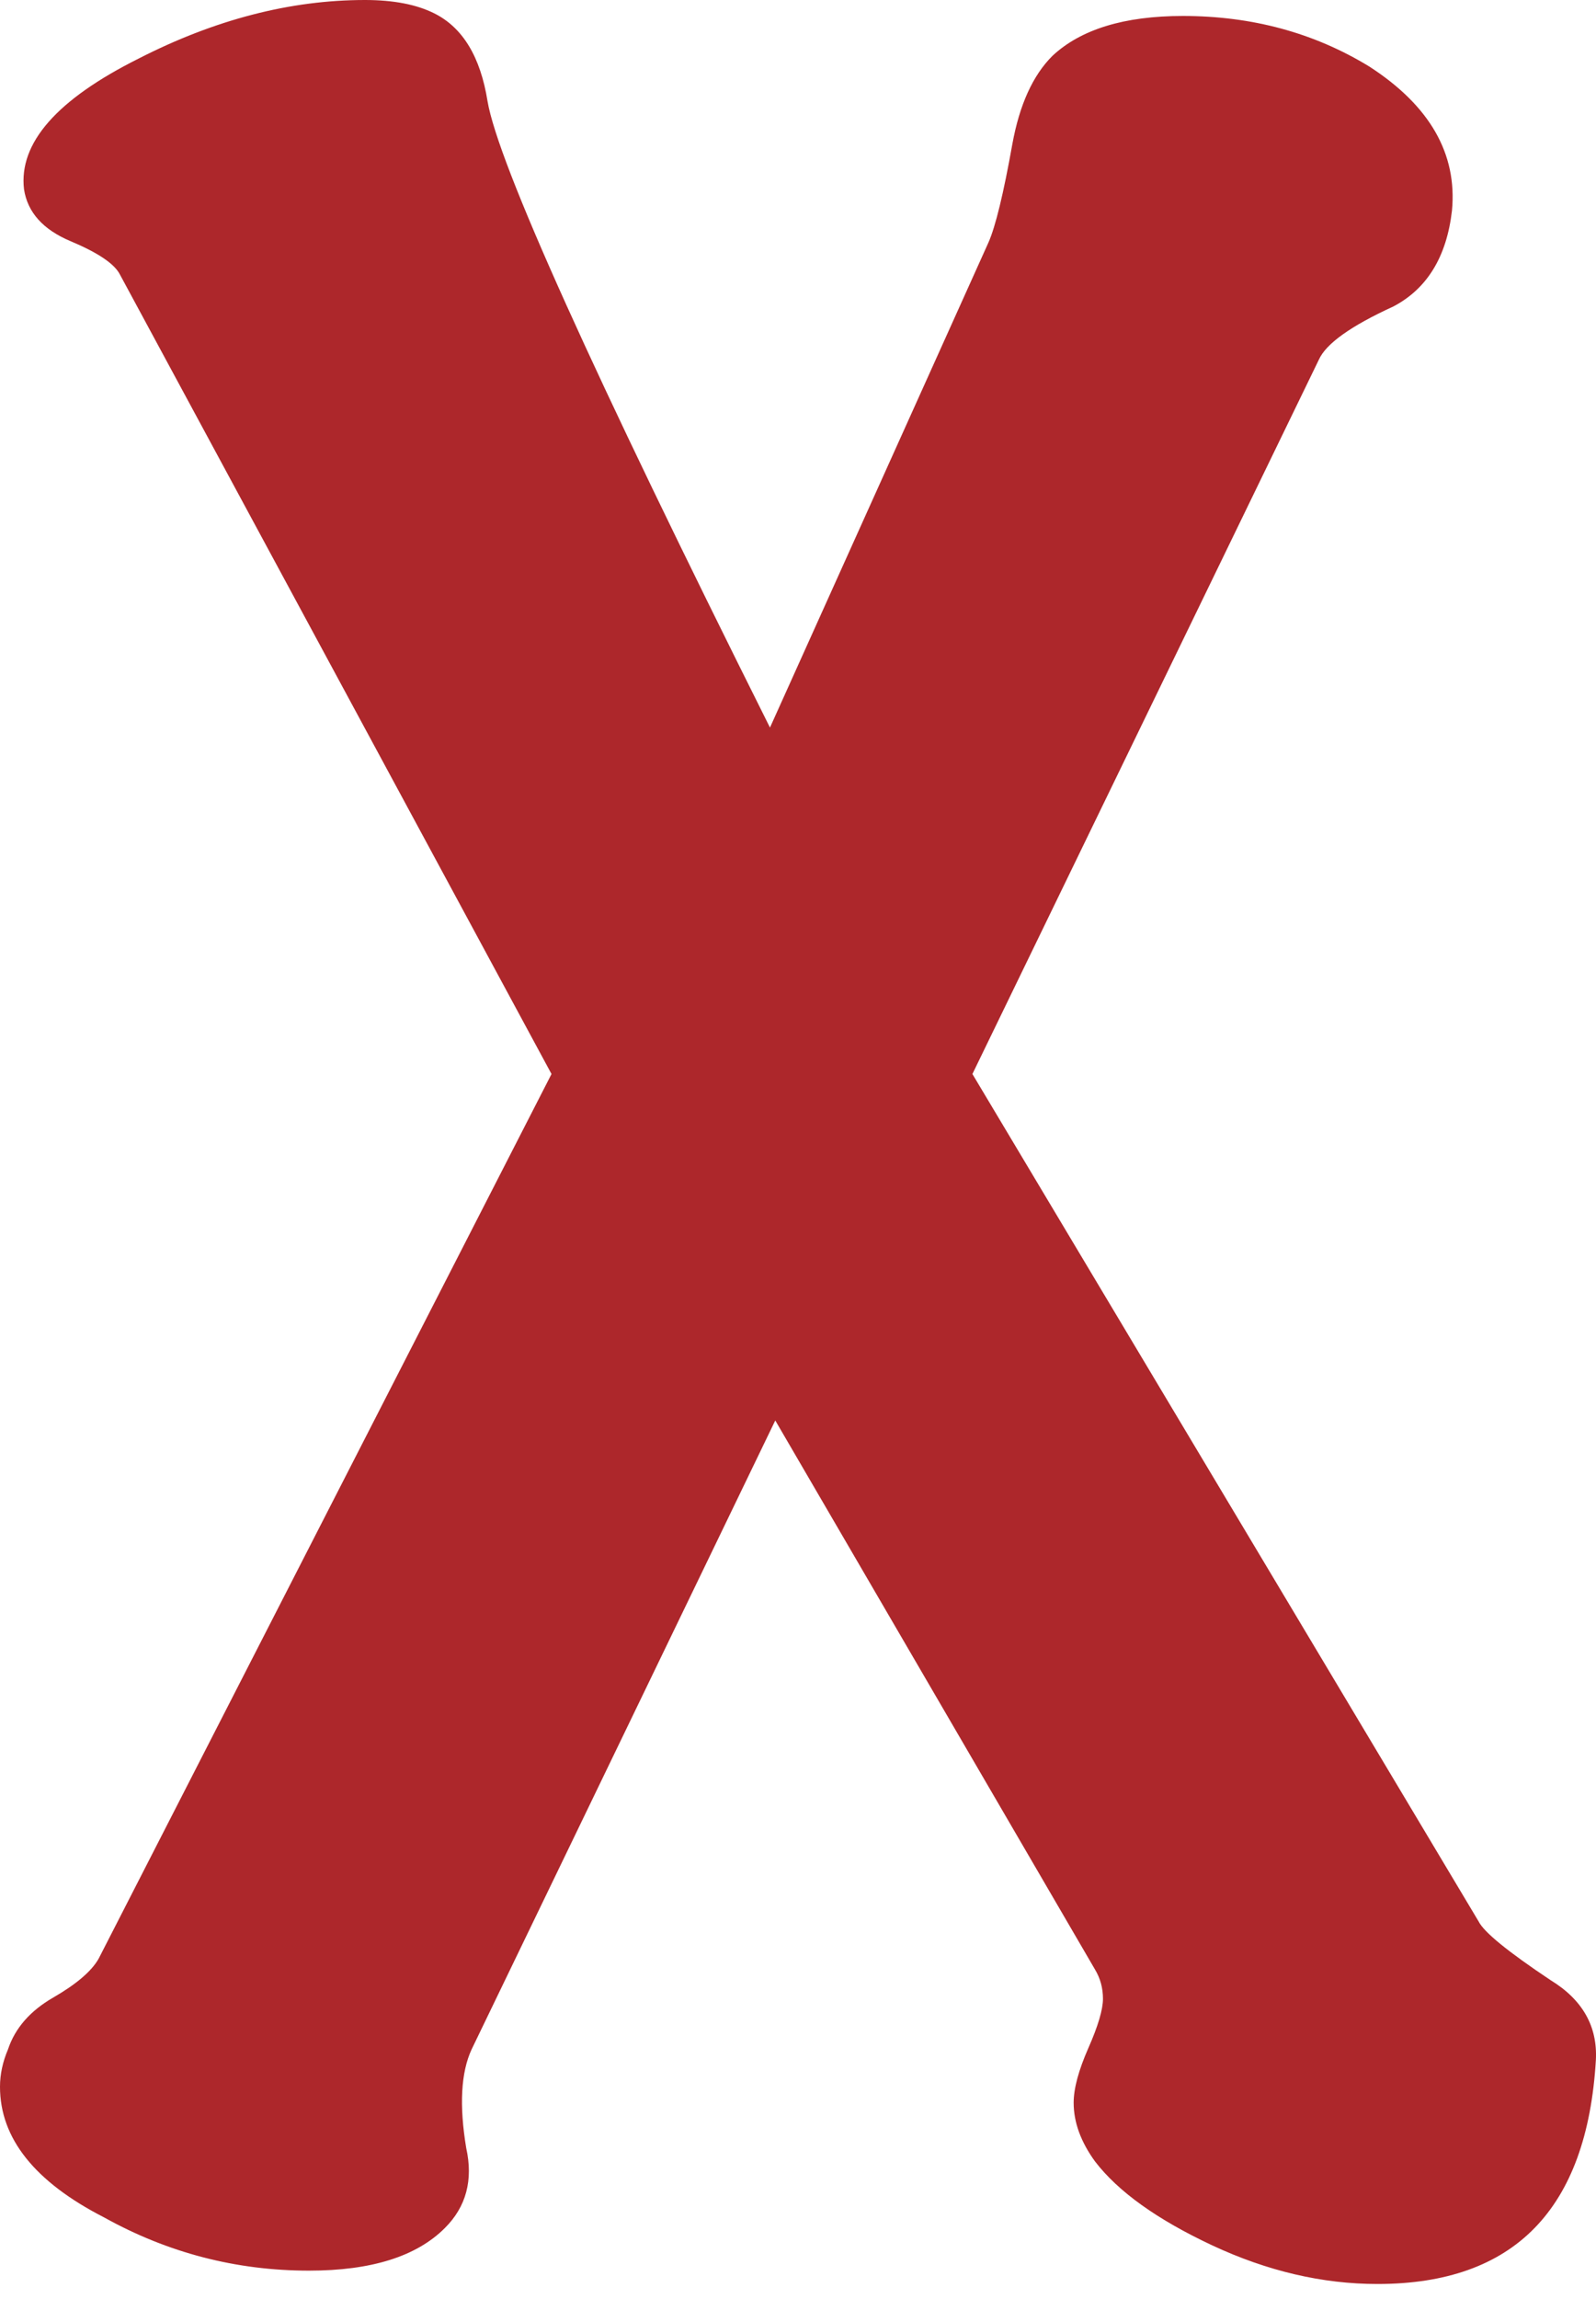 <?xml version="1.0" encoding="UTF-8"?>
<svg width="25px" height="36px" viewBox="0 0 25 36" version="1.1" xmlns="http://www.w3.org/2000/svg" xmlns:xlink="http://www.w3.org/1999/xlink">
    <!-- Generator: Sketch 53.2 (72643) - https://sketchapp.com -->
    <title>X</title>
    <desc>Created with Sketch.</desc>
    <g id="April" stroke="none" stroke-width="1" fill="none" fill-rule="evenodd">
        <g id="The-Problem-With-Plastic-7" transform="translate(-222, -68)" fill="#AD272B" fill-rule="nonzero">
            <g id="Group-4" transform="translate(210, 28)">
                <path d="M36.998,72.259 C36.859,74.596 35.718,75.765 33.576,75.765 C32.713,75.765 31.851,75.563 30.988,75.16 C30.126,74.756 29.514,74.318 29.152,73.845 C28.93,73.539 28.818,73.233 28.818,72.927 C28.818,72.704 28.895,72.419 29.048,72.071 C29.201,71.724 29.277,71.466 29.277,71.299 C29.277,71.132 29.236,70.979 29.152,70.84 L24.144,62.243 L19.387,72.092 C19.22,72.454 19.192,72.969 19.303,73.636 C19.414,74.137 19.303,74.555 18.969,74.888 C18.524,75.334 17.815,75.556 16.841,75.556 C15.7,75.556 14.629,75.278 13.628,74.721 C12.543,74.165 12,73.483 12,72.677 C12,72.482 12.042,72.287 12.125,72.092 C12.236,71.758 12.473,71.487 12.835,71.279 C13.196,71.07 13.433,70.868 13.544,70.673 L20.639,56.818 L13.878,44.298 C13.794,44.132 13.537,43.958 13.106,43.777 C12.675,43.596 12.431,43.325 12.376,42.963 C12.292,42.24 12.89,41.558 14.17,40.918 C15.366,40.306 16.549,40 17.717,40 C18.163,40 18.524,40.07 18.802,40.209 C19.248,40.431 19.526,40.89 19.637,41.586 C19.804,42.56 21.279,45.829 24.061,51.393 L27.483,43.798 C27.594,43.547 27.719,43.033 27.858,42.254 C27.97,41.641 28.178,41.182 28.484,40.876 C28.93,40.459 29.611,40.25 30.529,40.25 C31.614,40.25 32.588,40.515 33.451,41.043 C34.396,41.655 34.828,42.407 34.744,43.297 C34.661,44.02 34.355,44.521 33.826,44.799 C33.158,45.105 32.769,45.383 32.658,45.634 L27.232,56.818 L35.162,70.089 C35.245,70.256 35.621,70.562 36.288,71.007 C36.789,71.313 37.026,71.731 36.998,72.259 Z" id="X"></path>
            </g>
        </g>
    </g>
</svg>